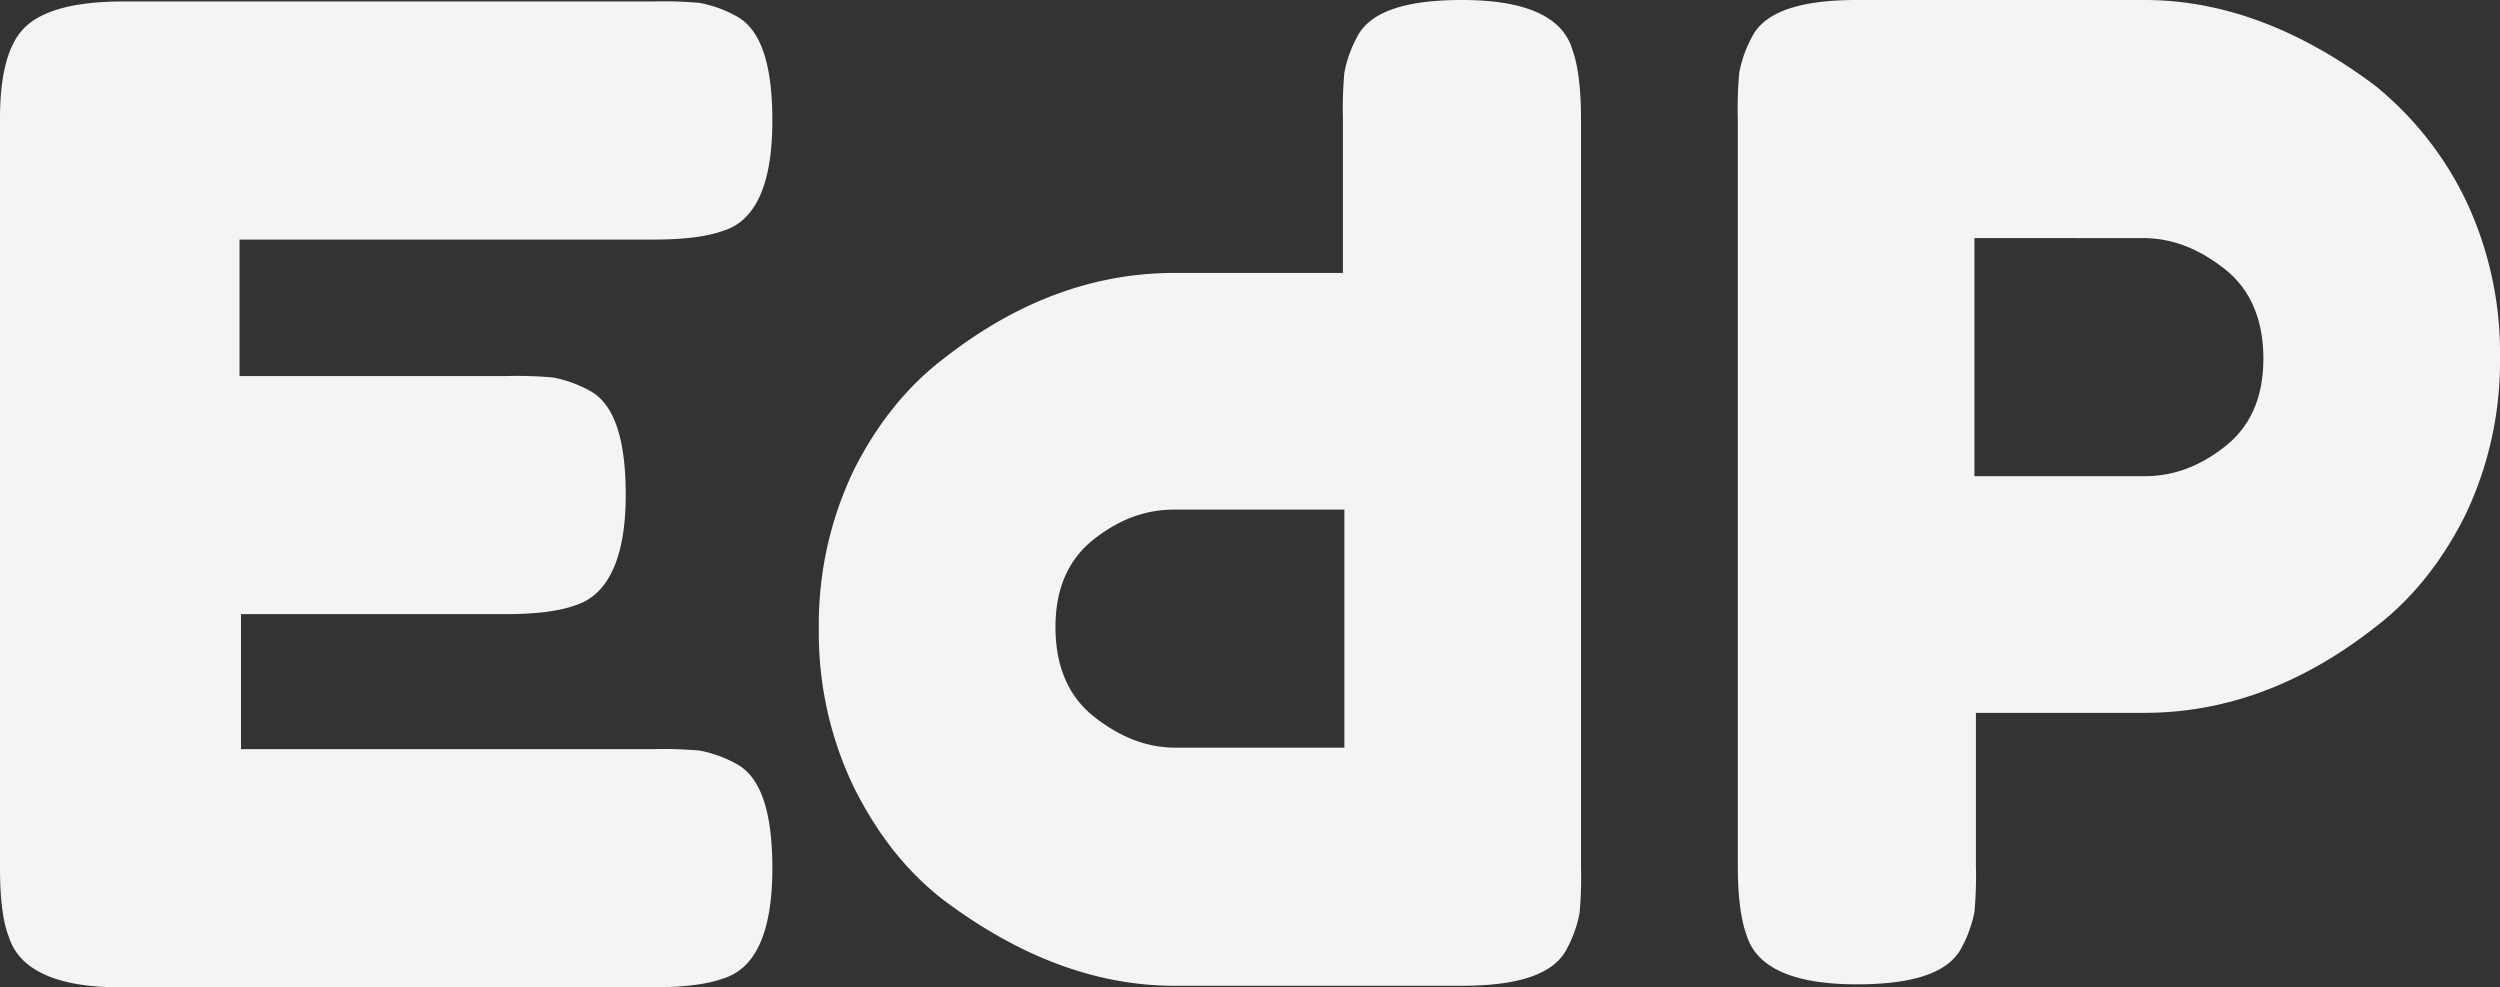 <svg id="Grupo_1674" data-name="Grupo 1674" xmlns="http://www.w3.org/2000/svg" width="659.663" height="260.501" viewBox="0 0 659.663 260.501">
  <rect x="0" y="0" width="659.663" height="260.501" fill="#333333" stroke="none"/>
  <path id="Trazado_811" data-name="Trazado 811" d="M270.625,249.189H380.186a104.649,104.649,0,0,1,12.259.383,32.558,32.558,0,0,1,9.577,3.448c6.512,3.448,9.577,12.642,9.577,27.582,0,16.473-4.214,26.433-13.025,29.115q-6.32,2.3-18.388,2.3H239.212c-16.473,0-26.433-4.6-29.114-13.408-1.532-3.831-2.3-9.96-2.3-18.005V82.93c0-12.259,2.3-20.3,6.9-24.517S227.72,51.9,240.362,51.9H380.186a104.651,104.651,0,0,1,12.258.383,32.559,32.559,0,0,1,9.577,3.448c6.512,3.448,9.577,12.642,9.577,27.582,0,16.473-4.214,26.433-13.025,29.115q-6.32,2.3-18.388,2.3H271.008v36.01h70.486a104.687,104.687,0,0,1,12.259.383,32.558,32.558,0,0,1,9.577,3.448c6.512,3.448,9.577,12.642,9.577,27.582,0,16.473-4.6,26.433-13.408,29.114q-6.321,2.3-18.388,2.3H271.391v35.627Z" transform="translate(-207.8 -51.513)" fill="#f4f4f4"/>
  <path id="Trazado_812" data-name="Trazado 812" d="M519.422,104.283a94.03,94.03,0,0,1,9.194,41.756,94.031,94.031,0,0,1-9.194,41.756c-6.129,12.259-14.174,22.219-23.75,29.5-19.538,15.324-39.841,22.6-60.91,22.6H390.325v40.224a104.612,104.612,0,0,1-.383,12.259,32.569,32.569,0,0,1-3.448,9.577c-3.448,6.512-12.642,9.577-27.581,9.577-16.473,0-26.432-4.214-29.114-13.025q-2.3-6.321-2.3-18.388V83.213a104.761,104.761,0,0,1,.383-12.259,32.562,32.562,0,0,1,3.448-9.577c3.447-6.512,12.641-9.577,27.582-9.577h75.85c20.686,0,40.989,7.662,60.91,22.6A88.327,88.327,0,0,1,519.422,104.283ZM455.831,169.79c6.9-5.363,10.344-13.025,10.344-23.368s-3.448-18.388-10.344-23.751-13.79-8.045-21.452-8.045H389.941v62.826h44.82C442.041,177.452,448.936,175.153,455.831,169.79Z" transform="translate(131.047 -51.8)" fill="#f4f4f4"/>
  <path id="Trazado_813" data-name="Trazado 813" d="M273.394,259.432a94.035,94.035,0,0,1-9.194-41.756,94.034,94.034,0,0,1,9.194-41.756c6.129-12.259,14.174-22.219,23.751-29.5,19.537-15.323,39.84-22.6,60.91-22.6h44.437V83.213a104.678,104.678,0,0,1,.383-12.259,32.577,32.577,0,0,1,3.447-9.577C409.77,54.865,418.963,51.8,433.9,51.8c16.472,0,26.433,4.214,29.114,13.025q2.3,6.321,2.3,18.388V280.5a104.536,104.536,0,0,1-.384,12.259,32.583,32.583,0,0,1-3.447,9.577c-3.448,6.512-12.642,9.577-27.582,9.577h-75.85c-20.686,0-40.989-7.662-60.91-22.6C287.185,281.651,279.523,271.691,273.394,259.432Zm63.591-65.508c-6.9,5.363-10.343,13.025-10.343,23.368s3.448,18.388,10.343,23.751,13.791,8.045,21.452,8.045h44.437V186.263h-44.82C350.775,186.263,343.88,188.561,336.985,193.925Z" transform="translate(-48.14 -51.8)" fill="#f4f4f4"/>
</svg>
